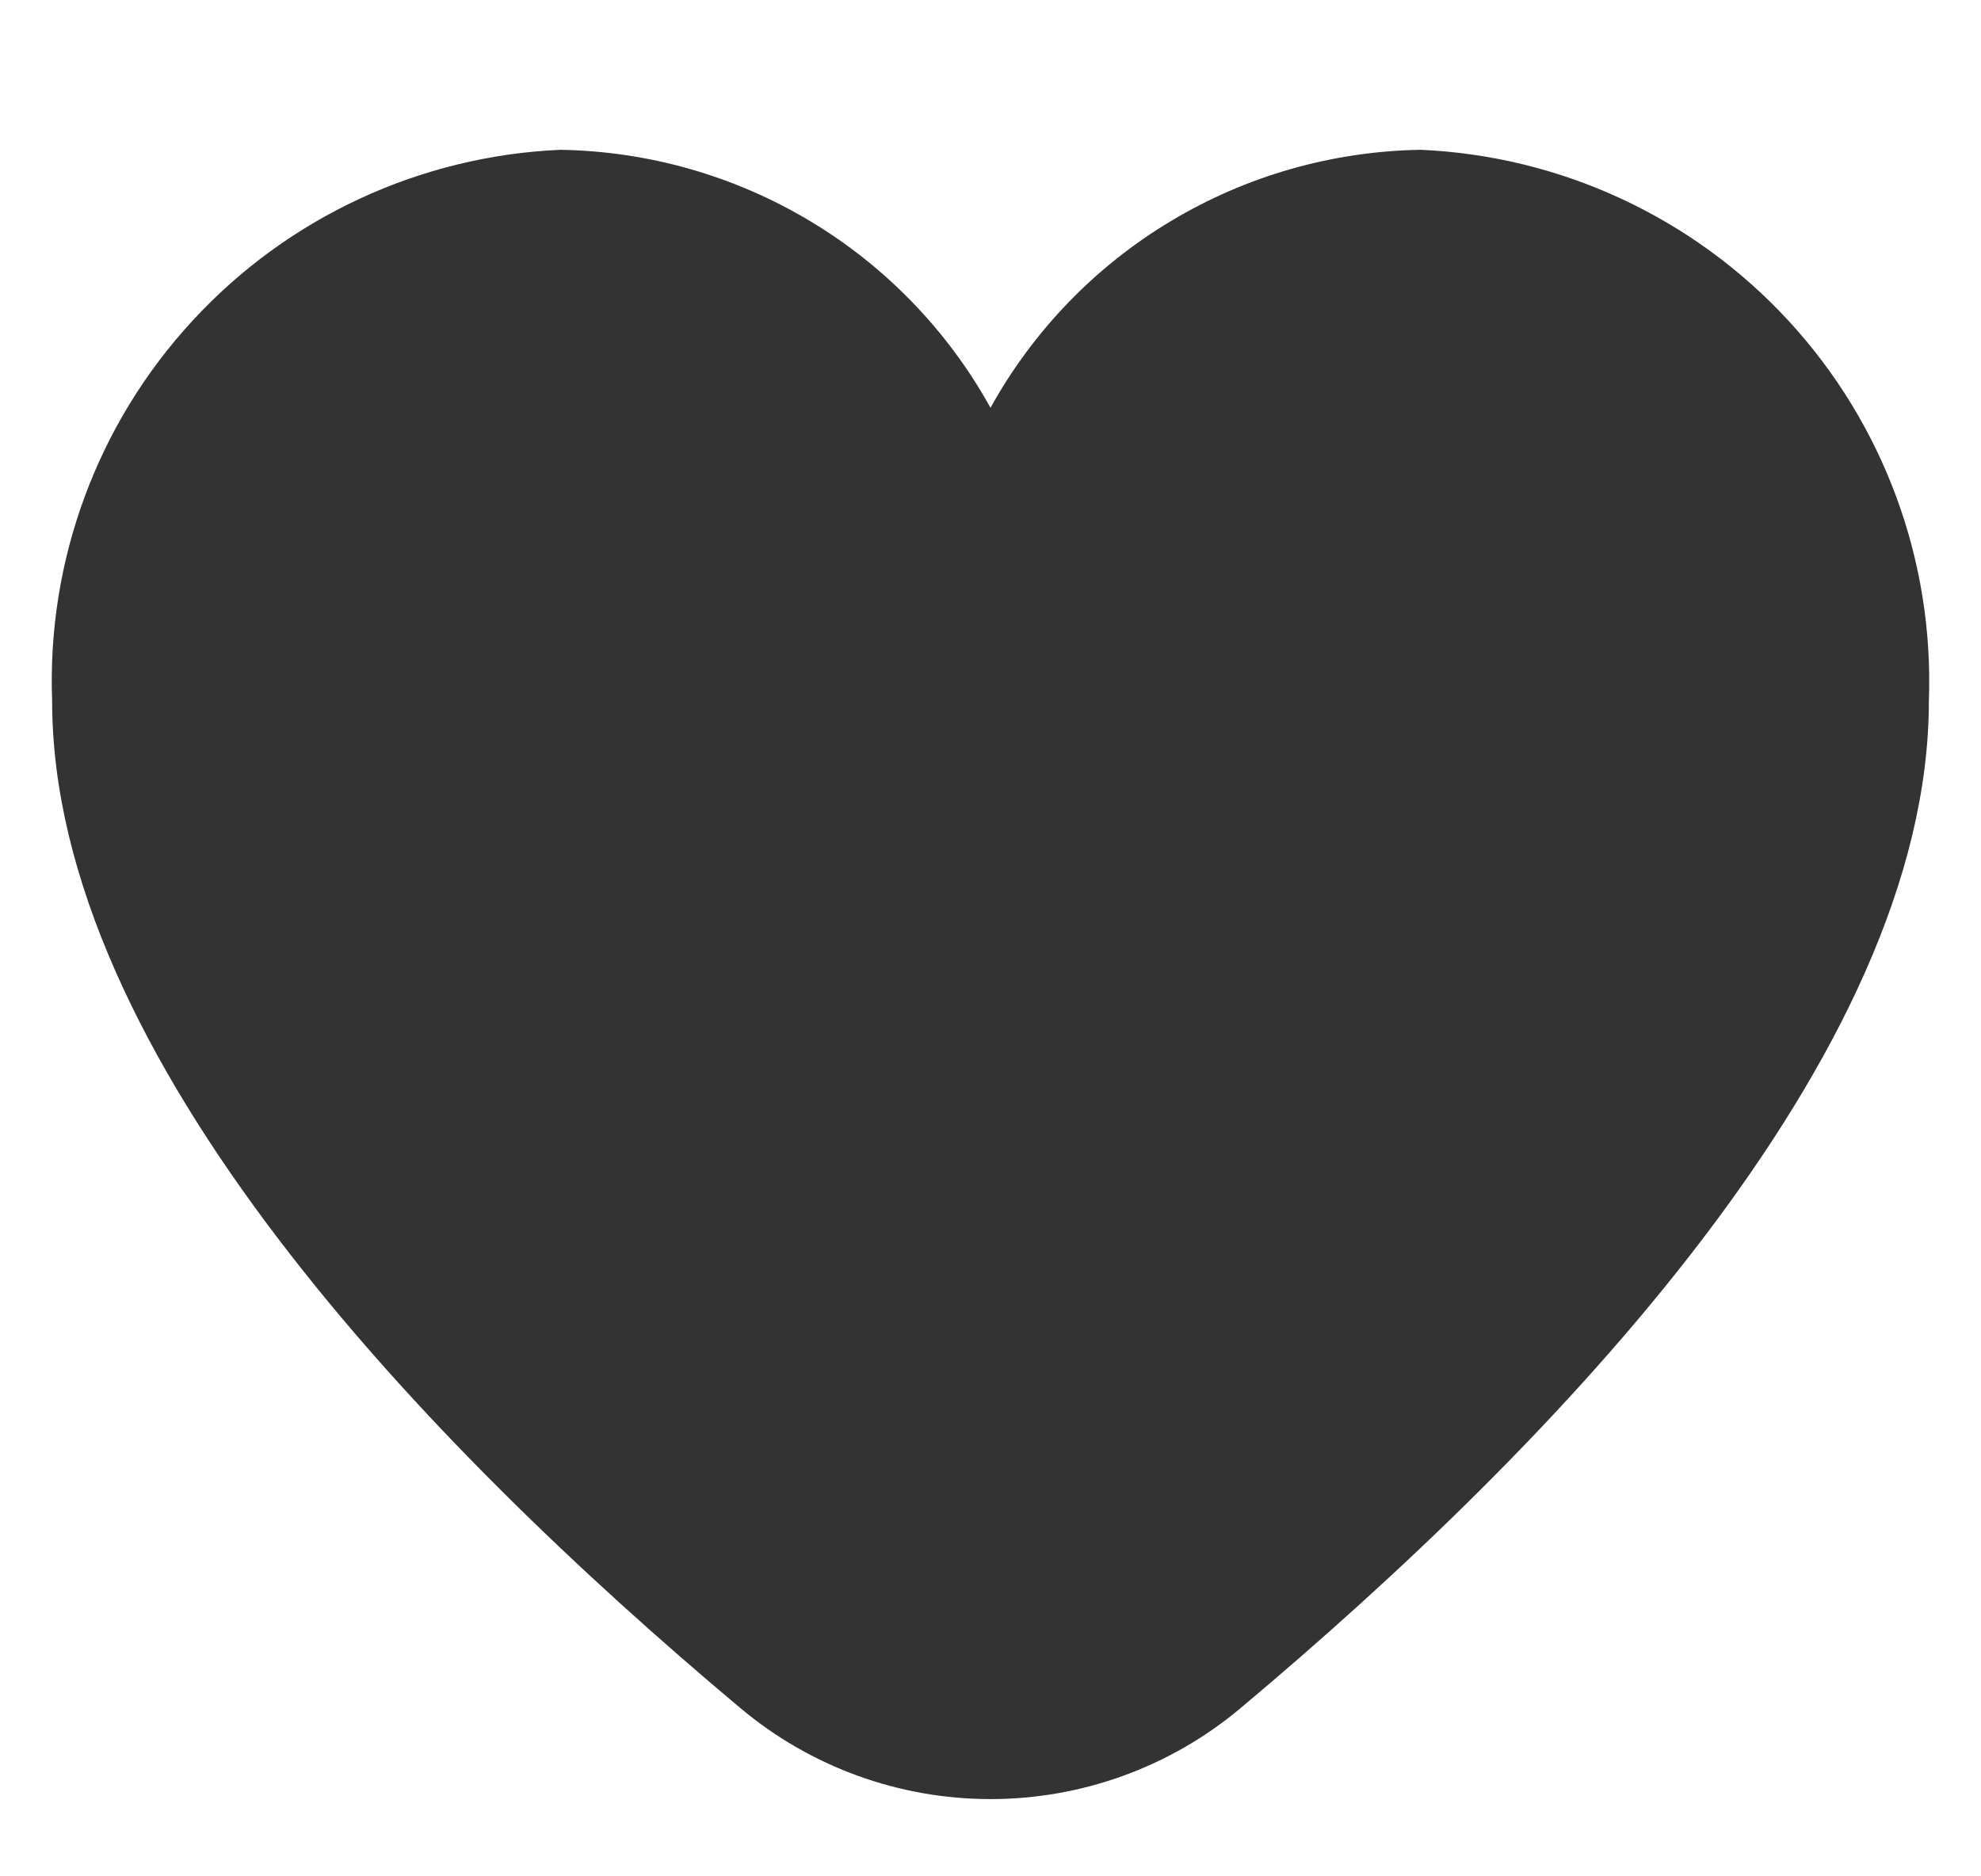 <svg width="19" height="18" viewBox="0 0 19 18" fill="none" xmlns="http://www.w3.org/2000/svg">
<g clip-path="url(#clip0_1719_4370)">
<path d="M13.625 1.437C12.78 1.451 11.954 1.686 11.23 2.121C10.505 2.555 9.909 3.173 9.5 3.912C9.091 3.173 8.494 2.555 7.77 2.121C7.045 1.686 6.219 1.451 5.375 1.437C4.028 1.496 2.76 2.085 1.847 3.076C0.933 4.066 0.449 5.378 0.5 6.725C0.5 10.135 4.089 13.86 7.1 16.385C7.772 16.95 8.622 17.259 9.5 17.259C10.378 17.259 11.228 16.95 11.9 16.385C14.91 13.86 18.5 10.135 18.5 6.725C18.55 5.378 18.066 4.066 17.153 3.076C16.239 2.085 14.971 1.496 13.625 1.437Z" fill="#333333"/>
</g>
<defs>
<clipPath id="clip0_1719_4370">
<rect width="18" height="18" fill="white" transform="translate(0.5)"/>
</clipPath>
</defs>
</svg>
